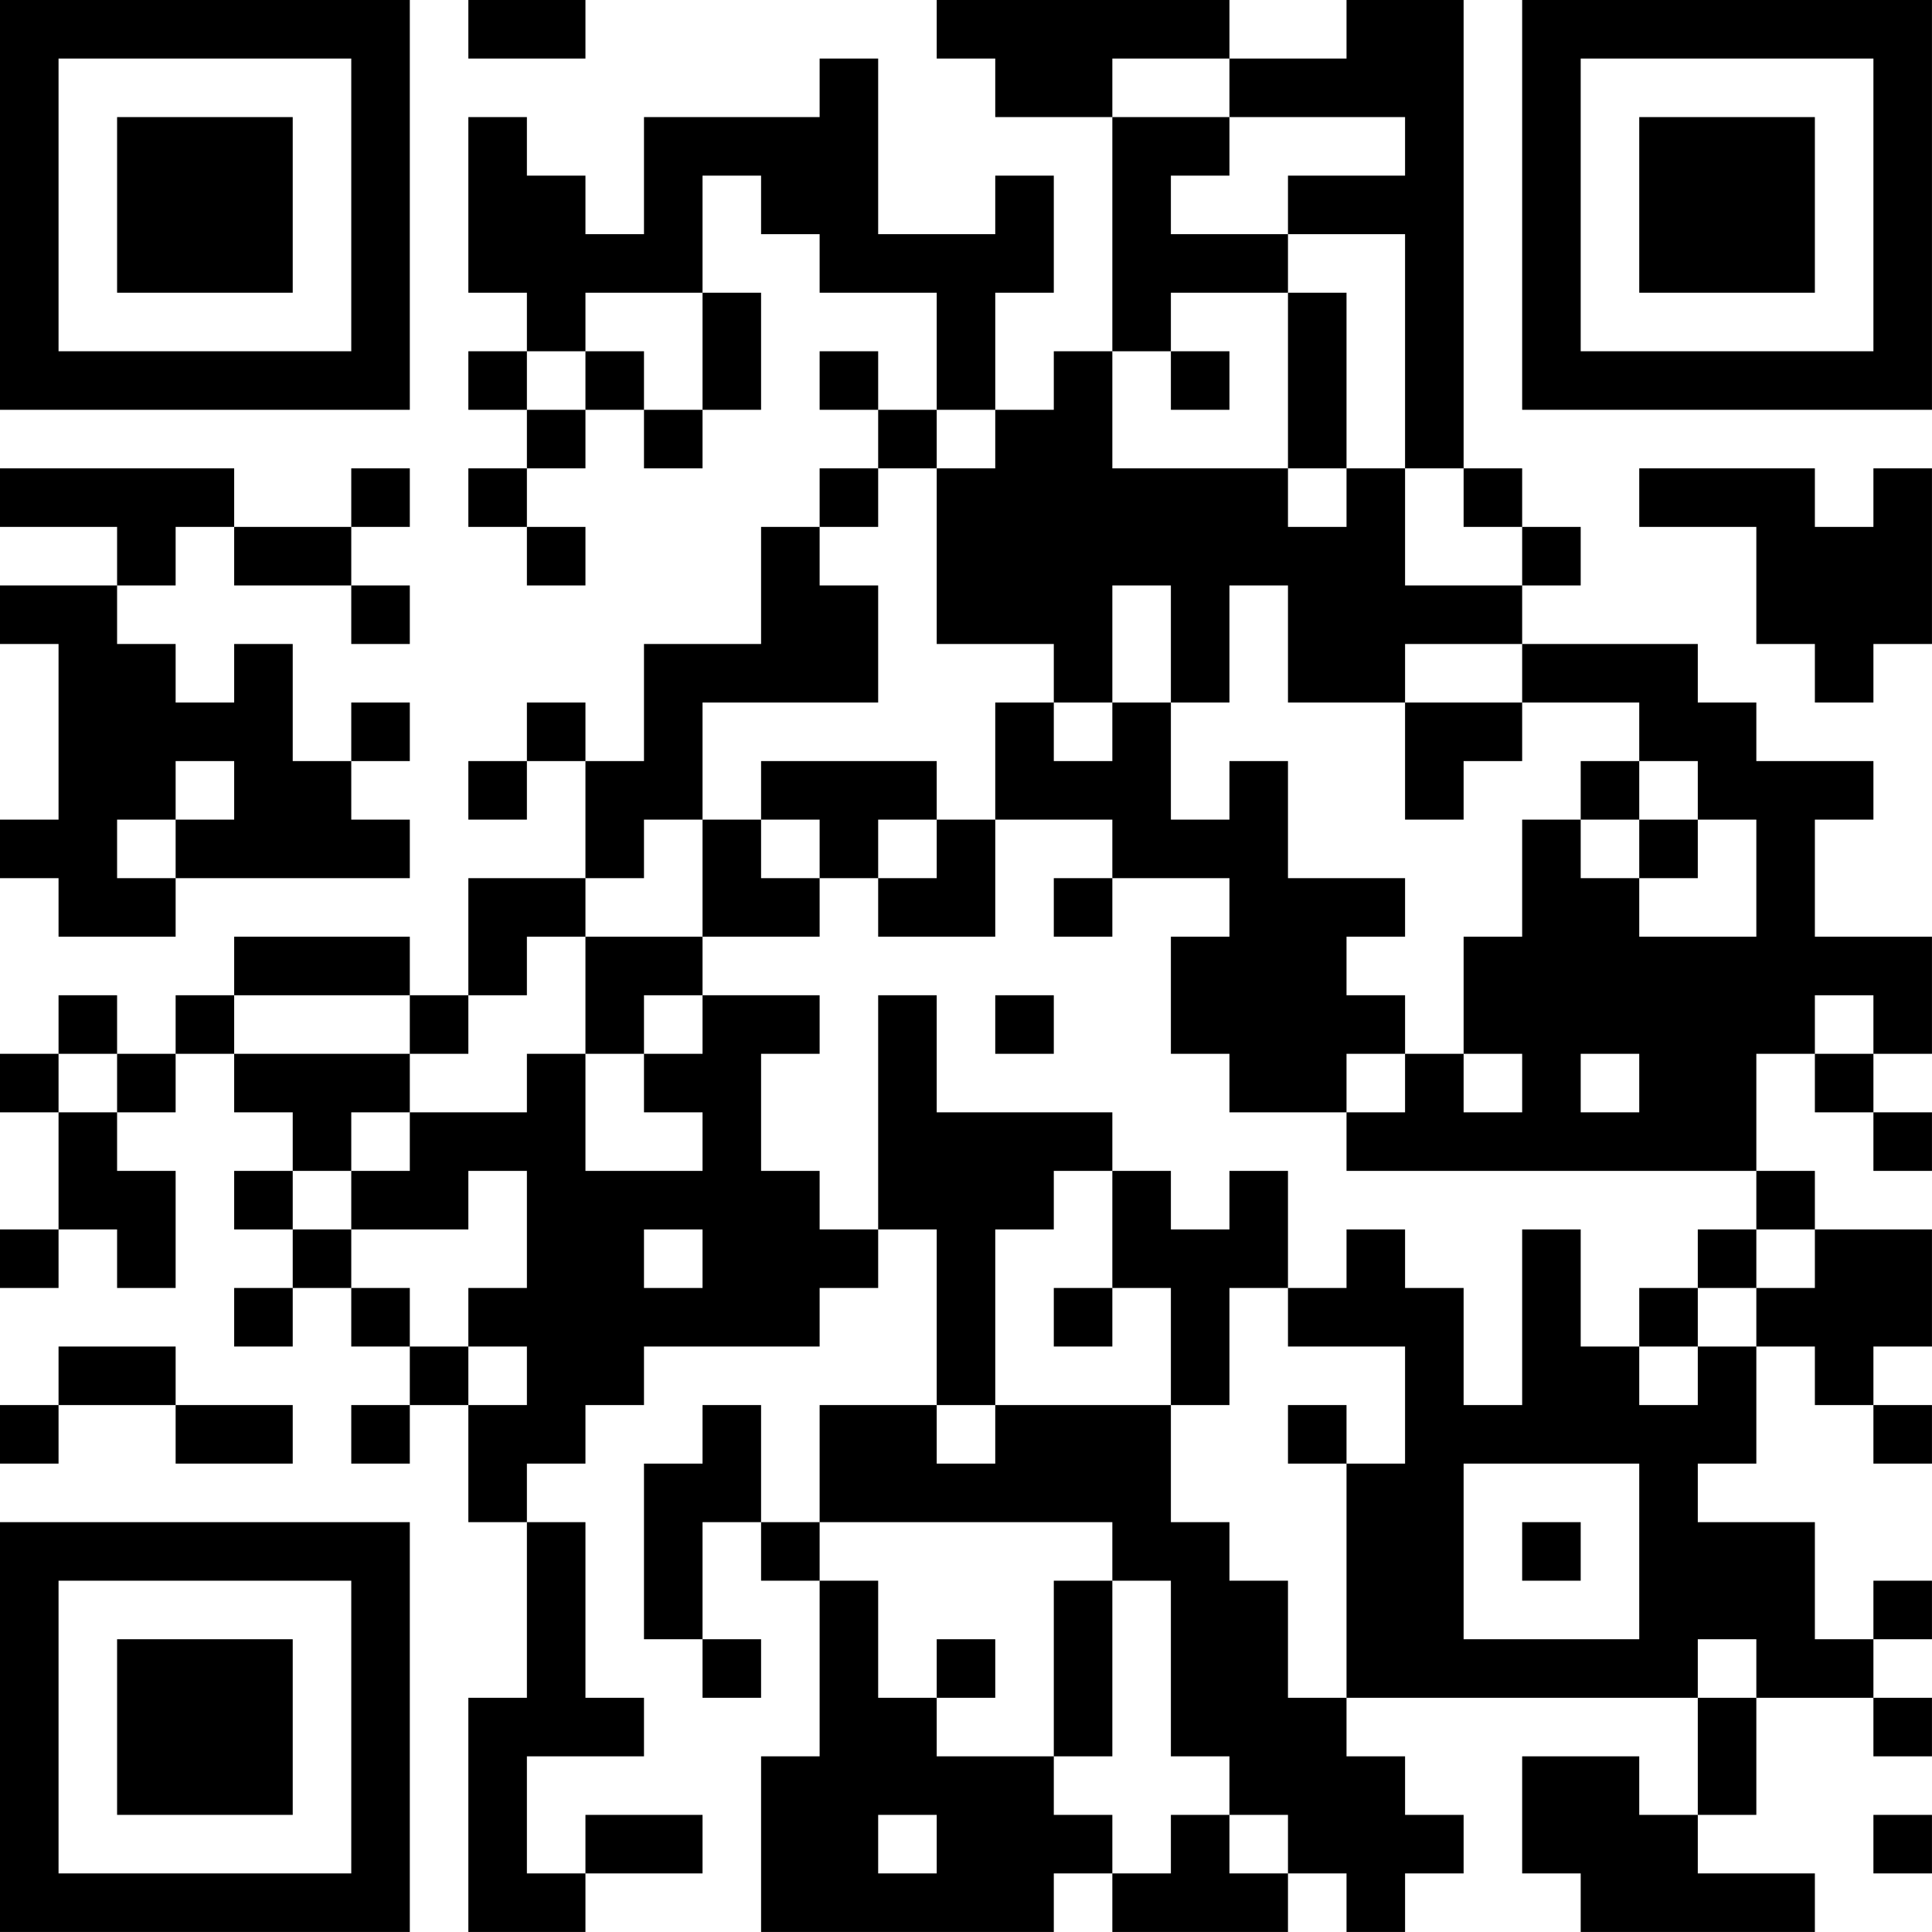 <?xml version="1.0" encoding="UTF-8"?>
<svg xmlns="http://www.w3.org/2000/svg" version="1.1" width="400" height="400" viewBox="0 0 400 400"><rect x="0" y="0" width="400" height="400" fill="#ffffff"/><g transform="scale(12.121)"><g transform="translate(0,0)"><path fill-rule="evenodd" d="M8 0L8 1L10 1L10 0ZM16 0L16 1L17 1L17 2L19 2L19 6L18 6L18 7L17 7L17 5L18 5L18 3L17 3L17 4L15 4L15 1L14 1L14 2L11 2L11 4L10 4L10 3L9 3L9 2L8 2L8 5L9 5L9 6L8 6L8 7L9 7L9 8L8 8L8 9L9 9L9 10L10 10L10 9L9 9L9 8L10 8L10 7L11 7L11 8L12 8L12 7L13 7L13 5L12 5L12 3L13 3L13 4L14 4L14 5L16 5L16 7L15 7L15 6L14 6L14 7L15 7L15 8L14 8L14 9L13 9L13 11L11 11L11 13L10 13L10 12L9 12L9 13L8 13L8 14L9 14L9 13L10 13L10 15L8 15L8 17L7 17L7 16L4 16L4 17L3 17L3 18L2 18L2 17L1 17L1 18L0 18L0 19L1 19L1 21L0 21L0 22L1 22L1 21L2 21L2 22L3 22L3 20L2 20L2 19L3 19L3 18L4 18L4 19L5 19L5 20L4 20L4 21L5 21L5 22L4 22L4 23L5 23L5 22L6 22L6 23L7 23L7 24L6 24L6 25L7 25L7 24L8 24L8 26L9 26L9 29L8 29L8 33L10 33L10 32L12 32L12 31L10 31L10 32L9 32L9 30L11 30L11 29L10 29L10 26L9 26L9 25L10 25L10 24L11 24L11 23L14 23L14 22L15 22L15 21L16 21L16 24L14 24L14 26L13 26L13 24L12 24L12 25L11 25L11 28L12 28L12 29L13 29L13 28L12 28L12 26L13 26L13 27L14 27L14 30L13 30L13 33L18 33L18 32L19 32L19 33L22 33L22 32L23 32L23 33L24 33L24 32L25 32L25 31L24 31L24 30L23 30L23 29L29 29L29 31L28 31L28 30L26 30L26 32L27 32L27 33L31 33L31 32L29 32L29 31L30 31L30 29L32 29L32 30L33 30L33 29L32 29L32 28L33 28L33 27L32 27L32 28L31 28L31 26L29 26L29 25L30 25L30 23L31 23L31 24L32 24L32 25L33 25L33 24L32 24L32 23L33 23L33 21L31 21L31 20L30 20L30 18L31 18L31 19L32 19L32 20L33 20L33 19L32 19L32 18L33 18L33 16L31 16L31 14L32 14L32 13L30 13L30 12L29 12L29 11L26 11L26 10L27 10L27 9L26 9L26 8L25 8L25 0L23 0L23 1L21 1L21 0ZM19 1L19 2L21 2L21 3L20 3L20 4L22 4L22 5L20 5L20 6L19 6L19 8L22 8L22 9L23 9L23 8L24 8L24 10L26 10L26 9L25 9L25 8L24 8L24 4L22 4L22 3L24 3L24 2L21 2L21 1ZM10 5L10 6L9 6L9 7L10 7L10 6L11 6L11 7L12 7L12 5ZM22 5L22 8L23 8L23 5ZM20 6L20 7L21 7L21 6ZM16 7L16 8L15 8L15 9L14 9L14 10L15 10L15 12L12 12L12 14L11 14L11 15L10 15L10 16L9 16L9 17L8 17L8 18L7 18L7 17L4 17L4 18L7 18L7 19L6 19L6 20L5 20L5 21L6 21L6 22L7 22L7 23L8 23L8 24L9 24L9 23L8 23L8 22L9 22L9 20L8 20L8 21L6 21L6 20L7 20L7 19L9 19L9 18L10 18L10 20L12 20L12 19L11 19L11 18L12 18L12 17L14 17L14 18L13 18L13 20L14 20L14 21L15 21L15 17L16 17L16 19L19 19L19 20L18 20L18 21L17 21L17 24L16 24L16 25L17 25L17 24L20 24L20 26L21 26L21 27L22 27L22 29L23 29L23 25L24 25L24 23L22 23L22 22L23 22L23 21L24 21L24 22L25 22L25 24L26 24L26 21L27 21L27 23L28 23L28 24L29 24L29 23L30 23L30 22L31 22L31 21L30 21L30 20L23 20L23 19L24 19L24 18L25 18L25 19L26 19L26 18L25 18L25 16L26 16L26 14L27 14L27 15L28 15L28 16L30 16L30 14L29 14L29 13L28 13L28 12L26 12L26 11L24 11L24 12L22 12L22 10L21 10L21 12L20 12L20 10L19 10L19 12L18 12L18 11L16 11L16 8L17 8L17 7ZM0 8L0 9L2 9L2 10L0 10L0 11L1 11L1 14L0 14L0 15L1 15L1 16L3 16L3 15L7 15L7 14L6 14L6 13L7 13L7 12L6 12L6 13L5 13L5 11L4 11L4 12L3 12L3 11L2 11L2 10L3 10L3 9L4 9L4 10L6 10L6 11L7 11L7 10L6 10L6 9L7 9L7 8L6 8L6 9L4 9L4 8ZM28 8L28 9L30 9L30 11L31 11L31 12L32 12L32 11L33 11L33 8L32 8L32 9L31 9L31 8ZM17 12L17 14L16 14L16 13L13 13L13 14L12 14L12 16L10 16L10 18L11 18L11 17L12 17L12 16L14 16L14 15L15 15L15 16L17 16L17 14L19 14L19 15L18 15L18 16L19 16L19 15L21 15L21 16L20 16L20 18L21 18L21 19L23 19L23 18L24 18L24 17L23 17L23 16L24 16L24 15L22 15L22 13L21 13L21 14L20 14L20 12L19 12L19 13L18 13L18 12ZM24 12L24 14L25 14L25 13L26 13L26 12ZM3 13L3 14L2 14L2 15L3 15L3 14L4 14L4 13ZM27 13L27 14L28 14L28 15L29 15L29 14L28 14L28 13ZM13 14L13 15L14 15L14 14ZM15 14L15 15L16 15L16 14ZM17 17L17 18L18 18L18 17ZM31 17L31 18L32 18L32 17ZM1 18L1 19L2 19L2 18ZM27 18L27 19L28 19L28 18ZM19 20L19 22L18 22L18 23L19 23L19 22L20 22L20 24L21 24L21 22L22 22L22 20L21 20L21 21L20 21L20 20ZM11 21L11 22L12 22L12 21ZM29 21L29 22L28 22L28 23L29 23L29 22L30 22L30 21ZM1 23L1 24L0 24L0 25L1 25L1 24L3 24L3 25L5 25L5 24L3 24L3 23ZM22 24L22 25L23 25L23 24ZM25 25L25 28L28 28L28 25ZM14 26L14 27L15 27L15 29L16 29L16 30L18 30L18 31L19 31L19 32L20 32L20 31L21 31L21 32L22 32L22 31L21 31L21 30L20 30L20 27L19 27L19 26ZM26 26L26 27L27 27L27 26ZM18 27L18 30L19 30L19 27ZM16 28L16 29L17 29L17 28ZM29 28L29 29L30 29L30 28ZM15 31L15 32L16 32L16 31ZM32 31L32 32L33 32L33 31ZM0 0L0 7L7 7L7 0ZM1 1L1 6L6 6L6 1ZM2 2L2 5L5 5L5 2ZM26 0L26 7L33 7L33 0ZM27 1L27 6L32 6L32 1ZM28 2L28 5L31 5L31 2ZM0 26L0 33L7 33L7 26ZM1 27L1 32L6 32L6 27ZM2 28L2 31L5 31L5 28Z" fill="#000000"/></g></g></svg>

